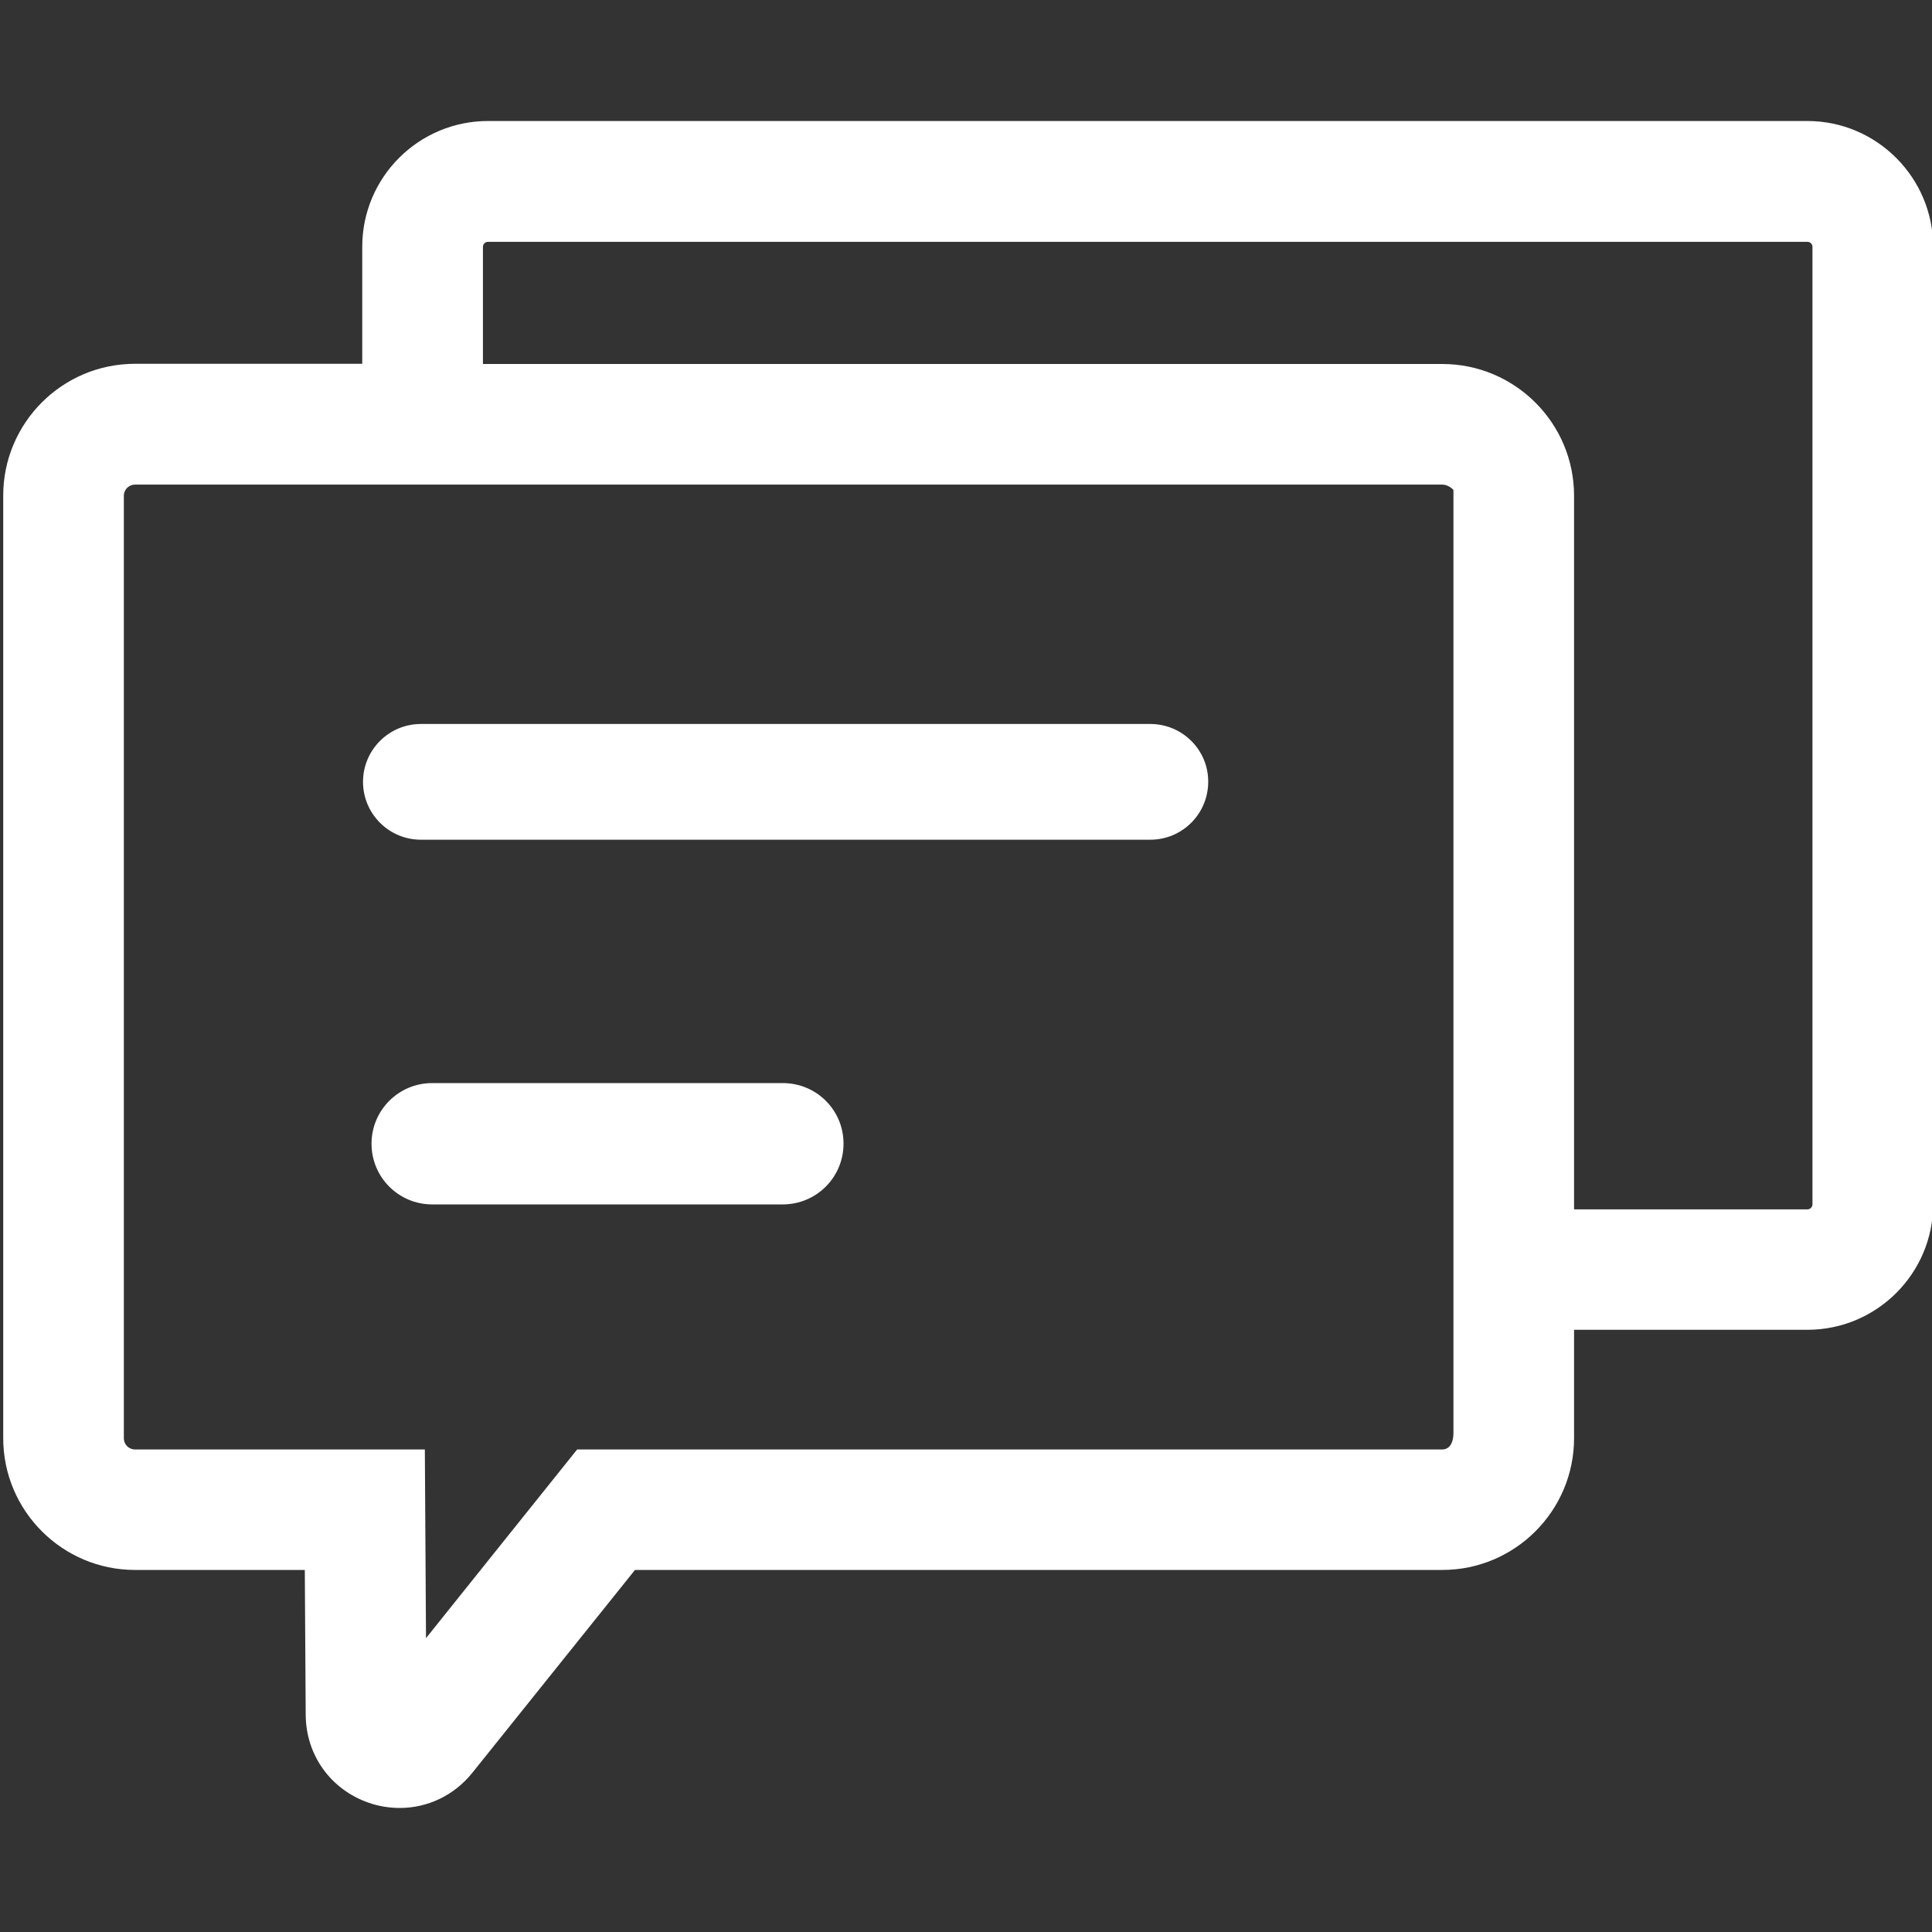 <svg xmlns="http://www.w3.org/2000/svg" xmlns:xlink="http://www.w3.org/1999/xlink" fill="none" version="1.1" width="30" height="30" viewBox="0 0 30 30"><rect x="0" y="0" width="30" height="30" fill="#333333" stroke="none"/><defs><clipPath id="master_svg0_0_357"><rect x="0" y="0" width="30" height="30" rx="0"/></clipPath></defs><g clip-path="url(#master_svg0_0_357)"><g><path d="M17.862,11.242C17.862,11.242,6.536,11.242,6.536,11.242C6.038,11.242,5.637,11.646,5.637,12.14C5.637,12.638,6.041,13.039,6.536,13.039C6.536,13.039,17.862,13.039,17.862,13.039C18.36,13.039,18.761,12.635,18.761,12.14C18.764,11.646,18.36,11.242,17.862,11.242ZM12.155,16.818C12.155,16.818,6.711,16.818,6.711,16.818C6.19,16.818,5.769,17.239,5.769,17.76C5.769,18.281,6.19,18.702,6.711,18.702C6.711,18.702,12.155,18.702,12.155,18.702C12.676,18.702,13.098,18.281,13.098,17.76C13.1,17.239,12.679,16.818,12.155,16.818Z" fill="#FFFFFF" fill-opacity="1"/></g><g><path d="M28.065,1.879C28.065,1.879,7.578,1.879,7.578,1.879C6.5,1.879,5.625,2.754,5.625,3.831C5.625,3.831,5.625,5.649,5.625,5.649C5.625,5.649,2.096,5.649,2.096,5.649C0.966,5.649,0.05,6.568,0.05,7.695C0.05,7.695,0.05,22.332,0.05,22.332C0.05,23.461,0.969,24.378,2.096,24.378C2.096,24.378,4.733,24.378,4.733,24.378C4.733,24.378,4.747,26.628,4.747,26.628C4.75,27.252,5.134,27.787,5.722,27.992C5.883,28.048,6.047,28.074,6.208,28.074C6.638,28.074,7.051,27.881,7.335,27.527C7.335,27.527,9.86,24.378,9.86,24.378C9.86,24.378,22.396,24.378,22.396,24.378C23.526,24.378,24.442,23.459,24.442,22.332C24.442,22.332,24.442,20.649,24.442,20.649C24.442,20.649,28.065,20.649,28.065,20.649C29.142,20.649,30.018,19.774,30.018,18.697C30.018,18.697,30.018,3.834,30.018,3.834C30.018,2.757,29.14,1.879,28.065,1.879ZM22.569,22.247C22.569,22.431,22.49,22.507,22.396,22.507C22.396,22.507,8.962,22.507,8.962,22.507C8.962,22.507,6.615,25.437,6.615,25.437C6.615,25.437,6.597,22.507,6.597,22.507C6.597,22.507,2.096,22.507,2.096,22.507C1.999,22.507,1.923,22.428,1.923,22.335C1.923,22.335,1.923,7.698,1.923,7.698C1.923,7.601,2.002,7.525,2.096,7.525C2.096,7.525,22.396,7.525,22.396,7.525C22.493,7.525,22.569,7.604,22.569,7.61C22.569,7.61,22.569,22.247,22.569,22.247ZM28.144,18.7C28.144,18.743,28.109,18.779,28.065,18.779C28.065,18.779,24.442,18.779,24.442,18.779C24.442,18.779,24.442,7.698,24.442,7.698C24.442,6.568,23.523,5.652,22.396,5.652C22.396,5.652,7.499,5.652,7.499,5.652C7.499,5.652,7.499,3.834,7.499,3.834C7.499,3.79,7.534,3.755,7.578,3.755C7.578,3.755,28.065,3.755,28.065,3.755C28.109,3.755,28.144,3.79,28.144,3.834C28.144,3.834,28.144,18.7,28.144,18.7Z" fill="#FFFFFF" fill-opacity="1"/></g></g></svg>